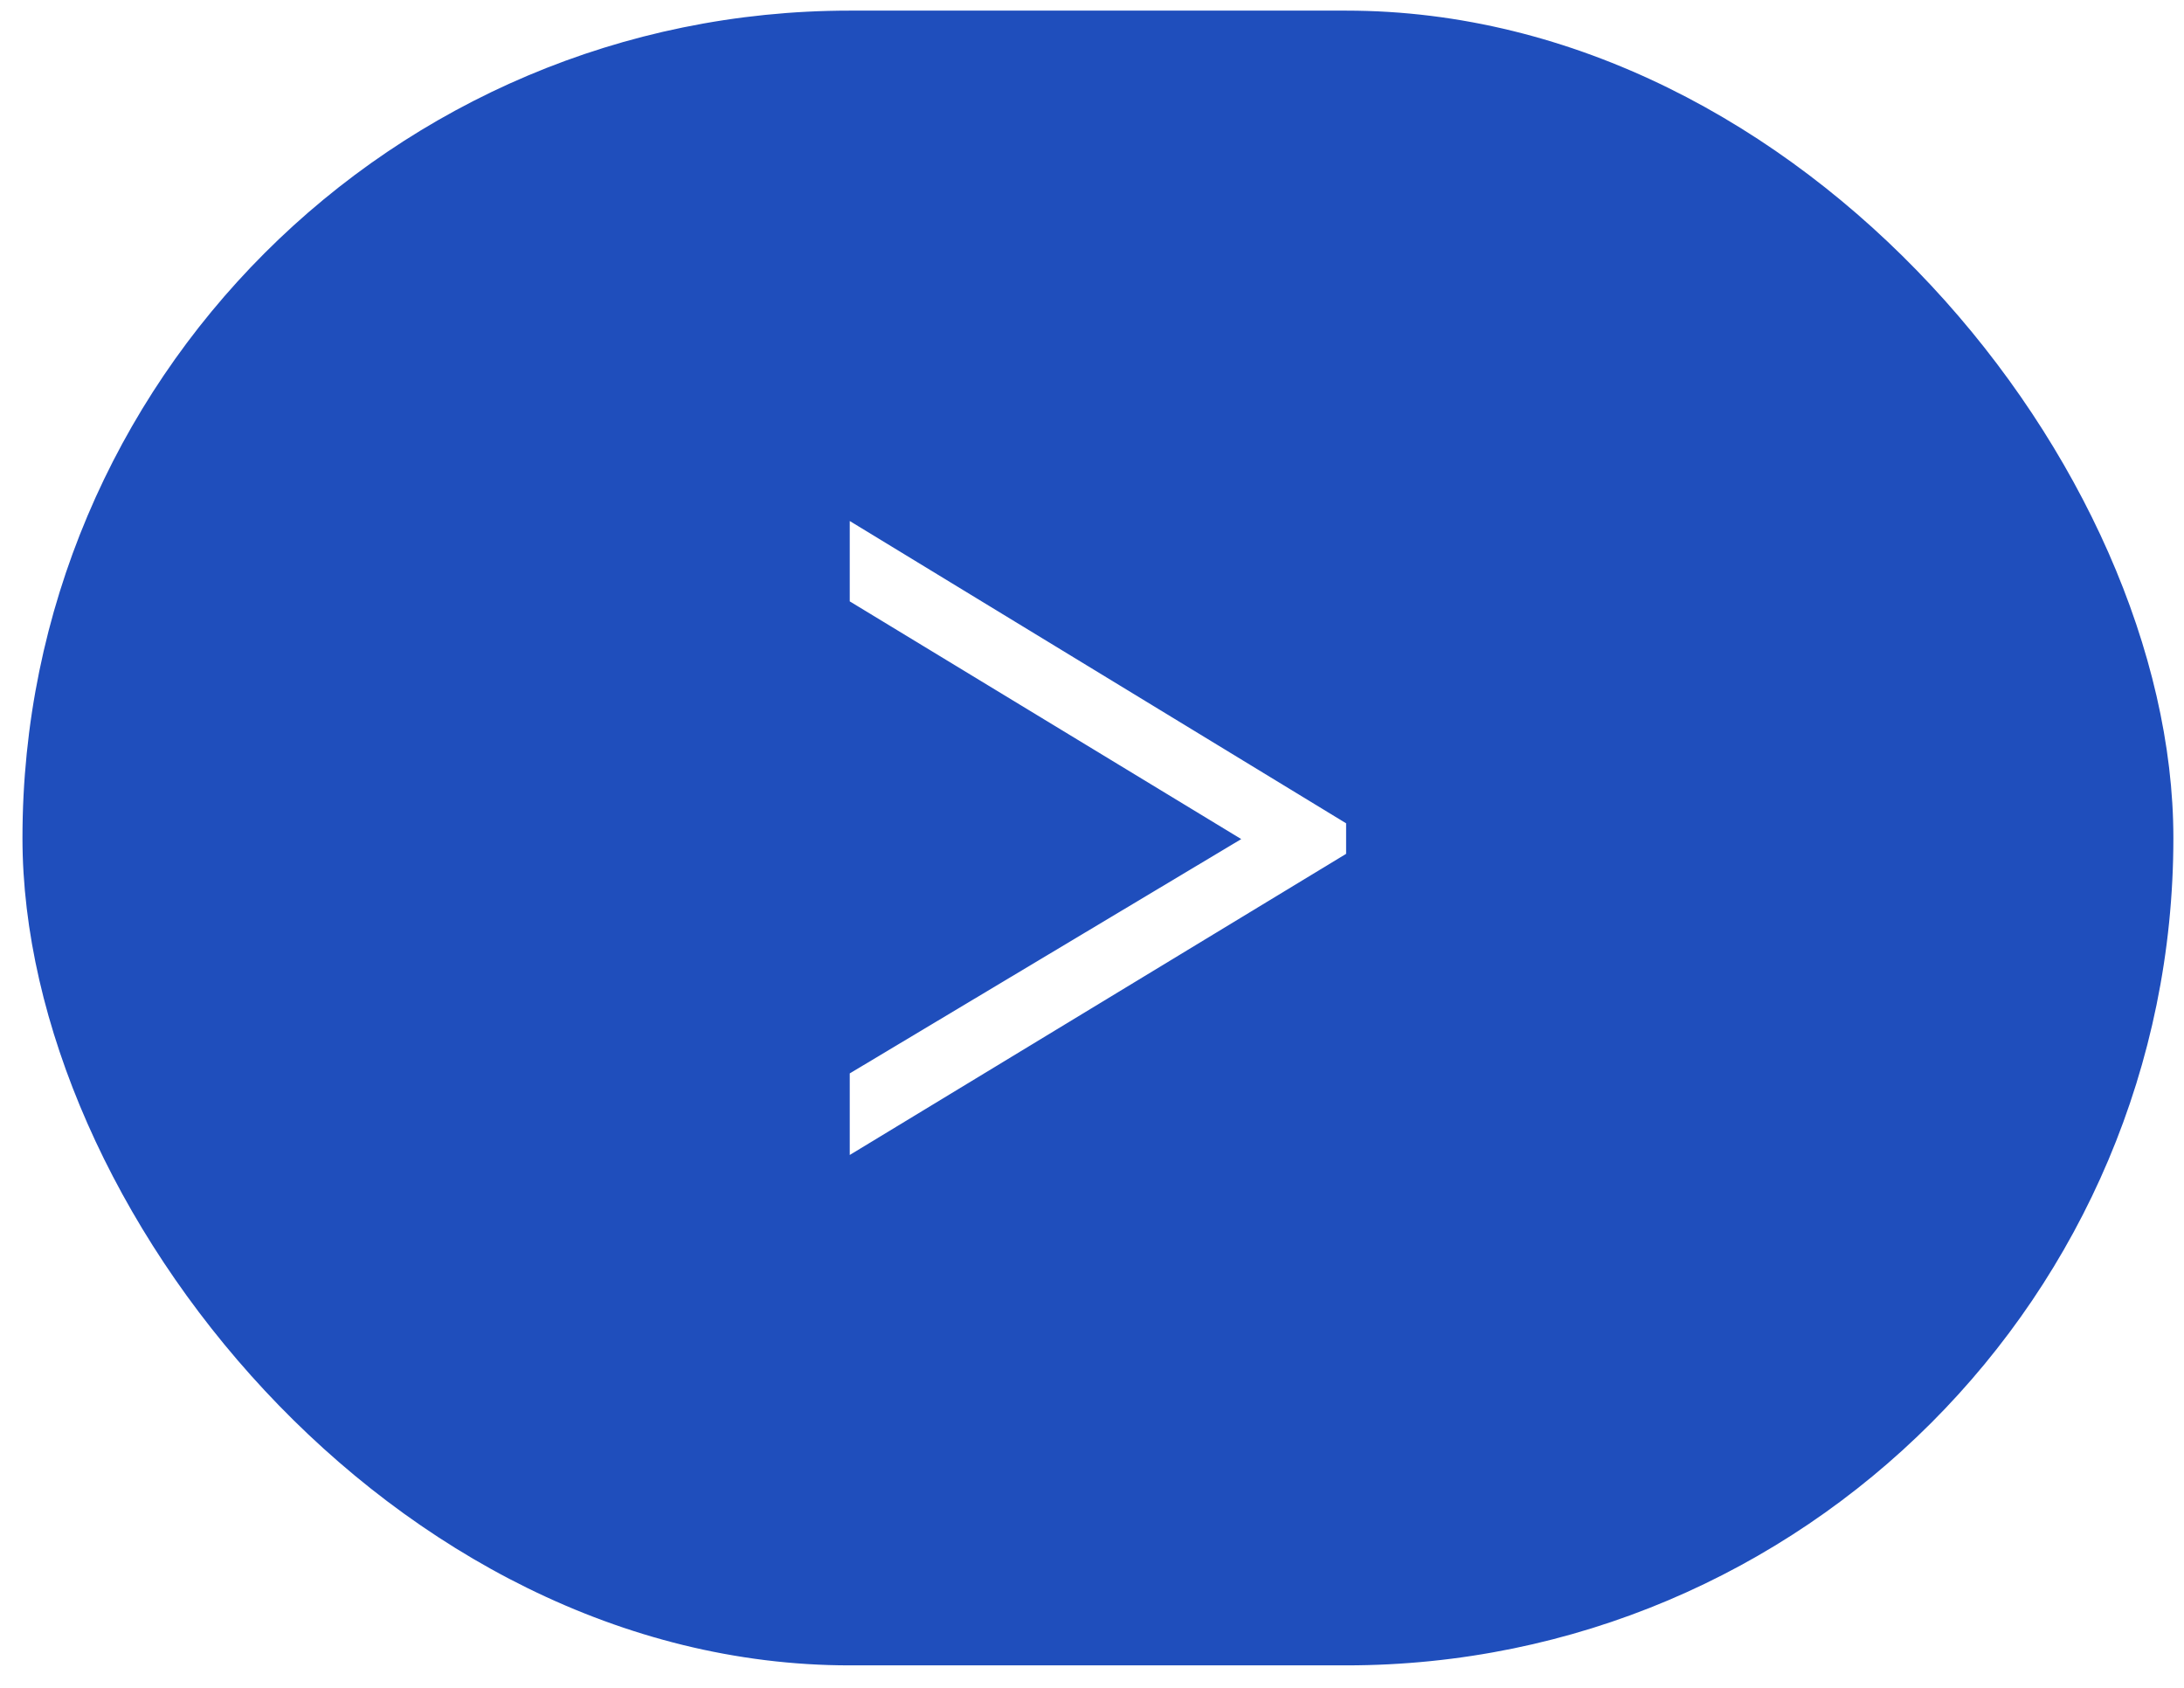 <?xml version="1.0" encoding="UTF-8"?> <svg xmlns="http://www.w3.org/2000/svg" width="66" height="51" viewBox="0 0 66 51" fill="none"><g filter="url(#filter0_b_2386_696)"><rect x="0.679" y="0.321" width="65" height="50" rx="25" fill="#1F4EBC"></rect><path d="M25.679 15.743V18.171L37.51 25.354L25.679 32.434V34.899L40.679 25.8V24.877L25.679 15.743Z" fill="white"></path></g><defs><filter id="filter0_b_2386_696" x="-10.331" y="-10.688" width="87.018" height="72.018" filterUnits="userSpaceOnUse" color-interpolation-filters="sRGB"><feFlood flood-opacity="0" result="BackgroundImageFix"></feFlood><feGaussianBlur in="BackgroundImageFix" stdDeviation="5.505"></feGaussianBlur><feComposite in2="SourceAlpha" operator="in" result="effect1_backgroundBlur_2386_696"></feComposite><feBlend mode="normal" in="SourceGraphic" in2="effect1_backgroundBlur_2386_696" result="shape"></feBlend></filter></defs></svg> 